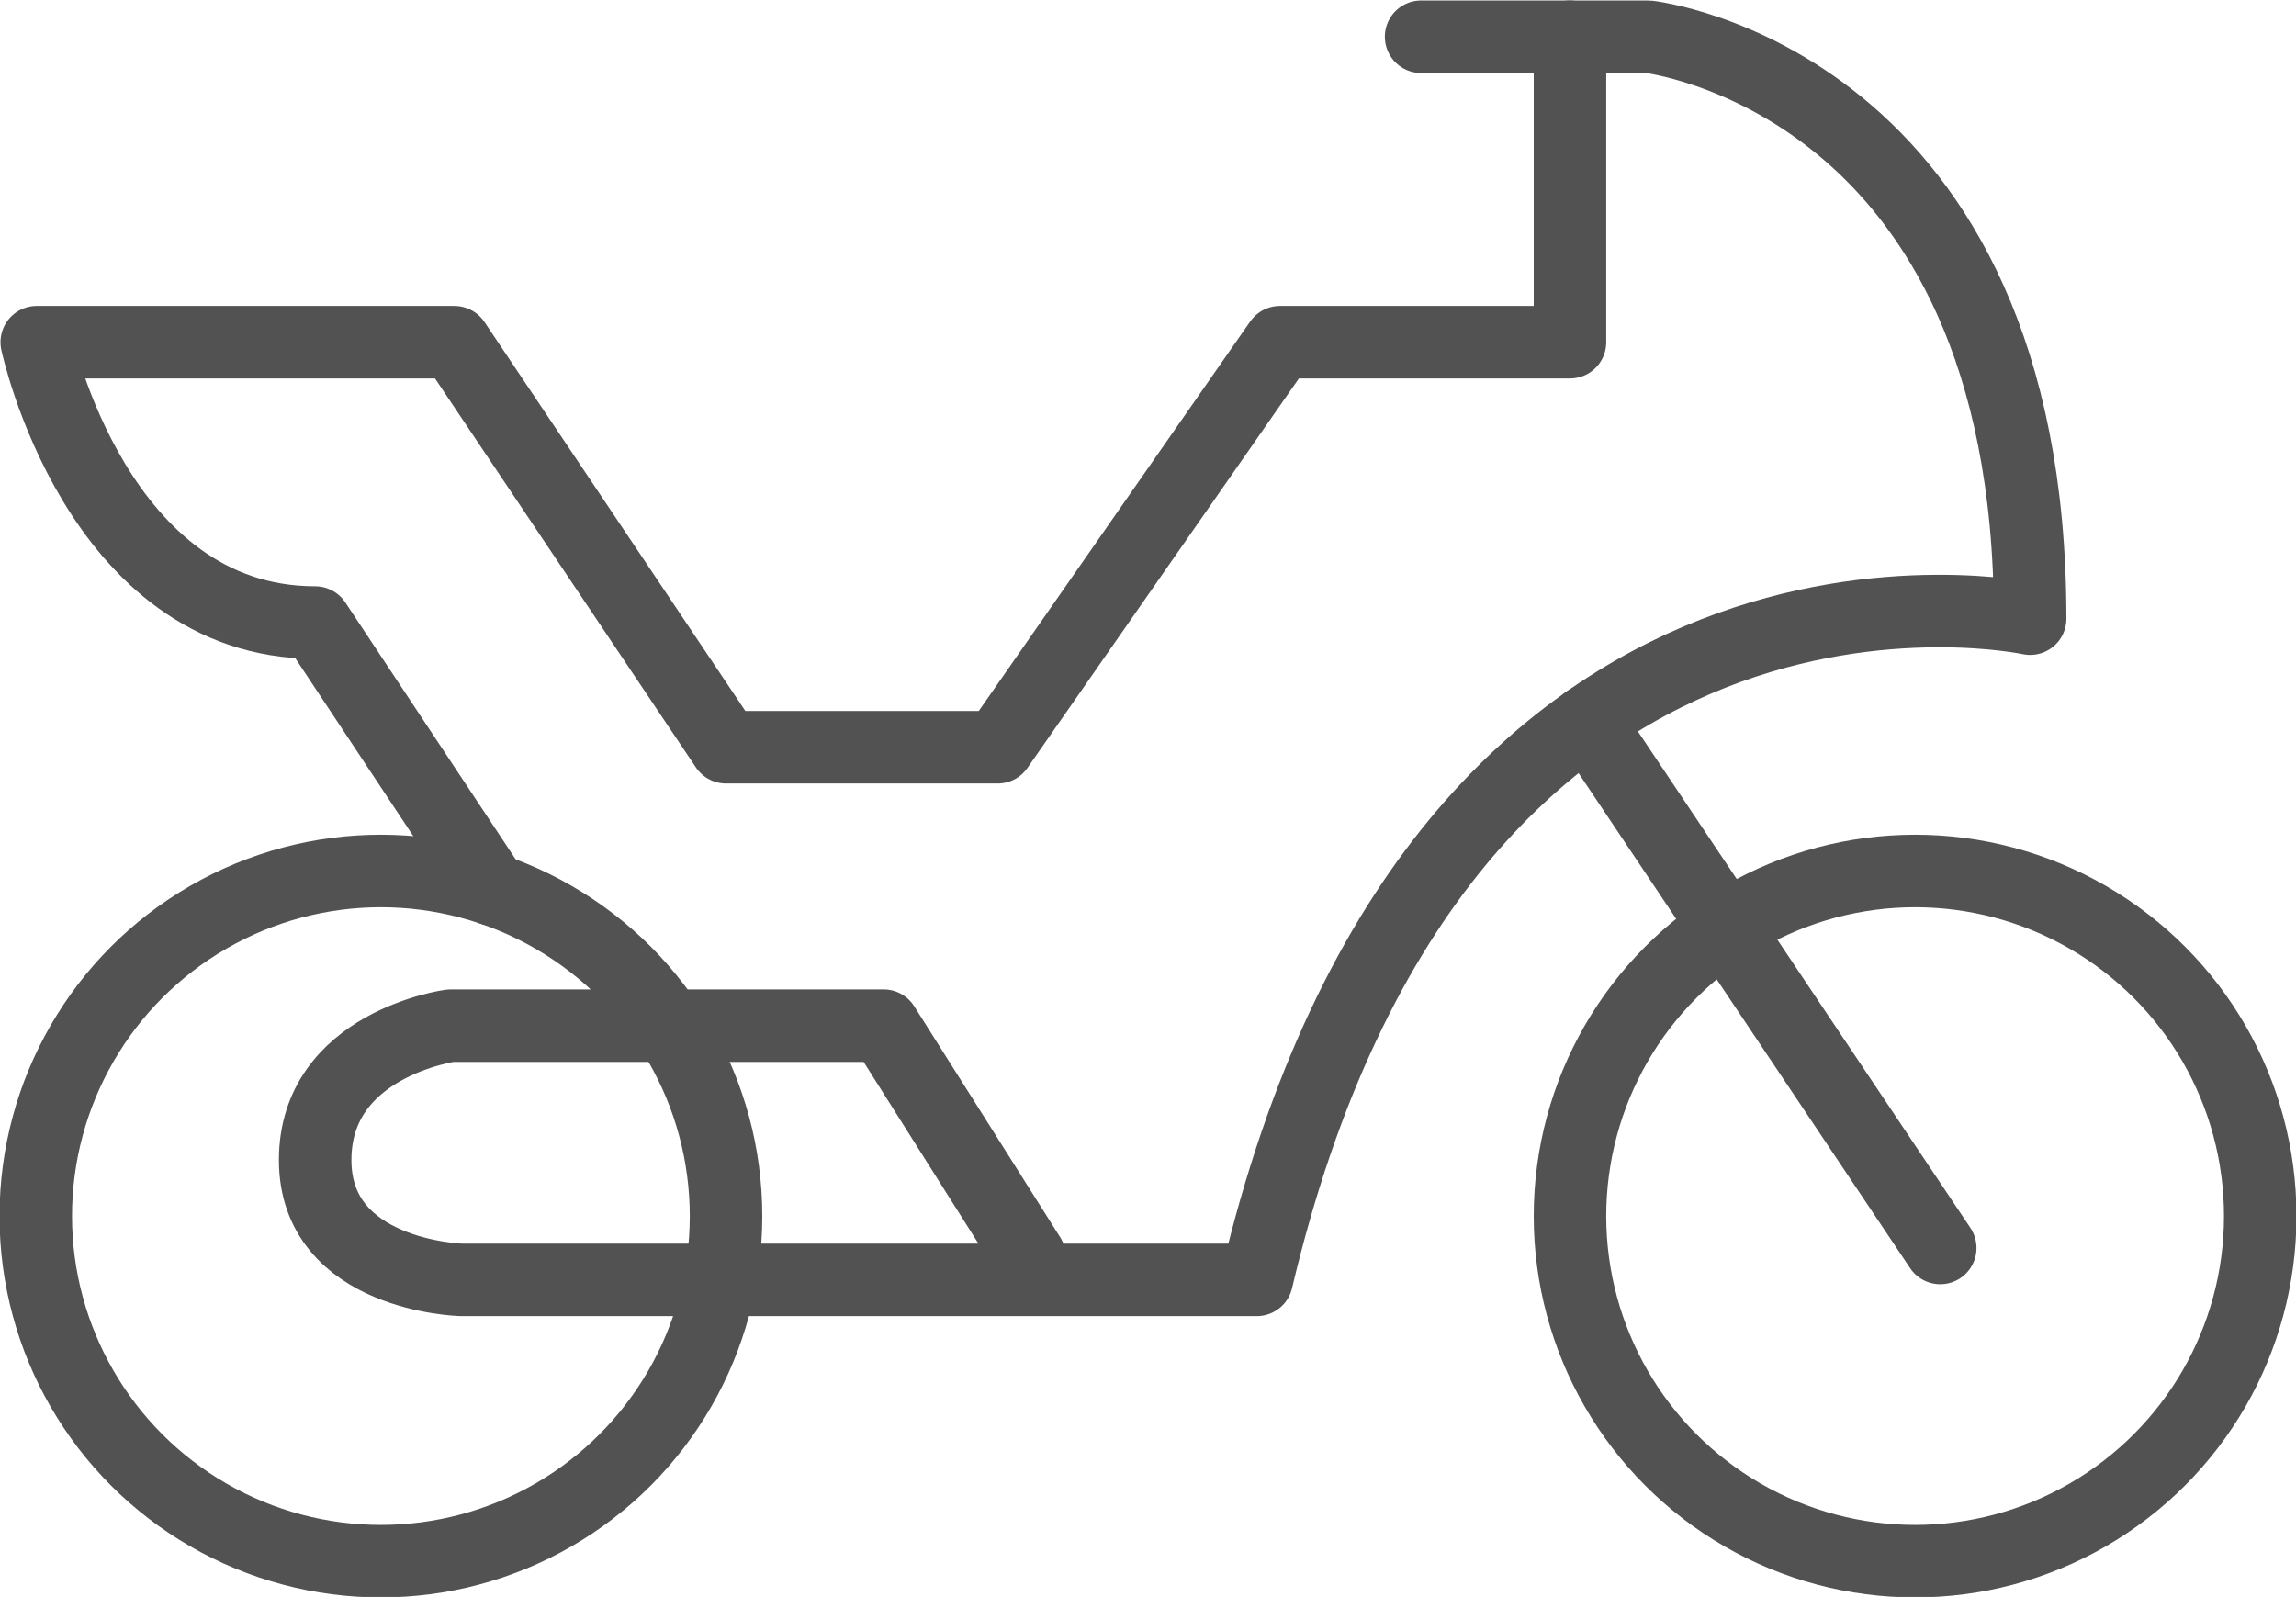 <svg xmlns="http://www.w3.org/2000/svg" viewBox="0 0 23.75 16.52"><defs><style>.cls-1{fill:none;stroke:#535252;stroke-linecap:round;stroke-linejoin:round;stroke-width:0.75px;}</style></defs><title>15</title><g id="Capa_2" data-name="Capa 2"><g id="Capa_2-2" data-name="Capa 2"><circle class="cls-1" cx="19.81" cy="12.58" r="3.57"/><circle class="cls-1" cx="3.94" cy="12.58" r="3.57"/><path class="cls-1" d="M14.7.38h2.35S21,.82,21,6.4c0,0-6.07-1.32-8,6.84H4.77S3.26,13.2,3.26,12s1.4-1.39,1.4-1.39H9.14L10.65,13"/><path class="cls-1" d="M16.24.38V3.54h-3L10.32,7.73H7.51L4.7,3.54H.38S1,6.44,3.26,6.44L5.09,9.2"/><line class="cls-1" x1="16.42" y1="7.46" x2="20.07" y2="12.91"/></g></g></svg>